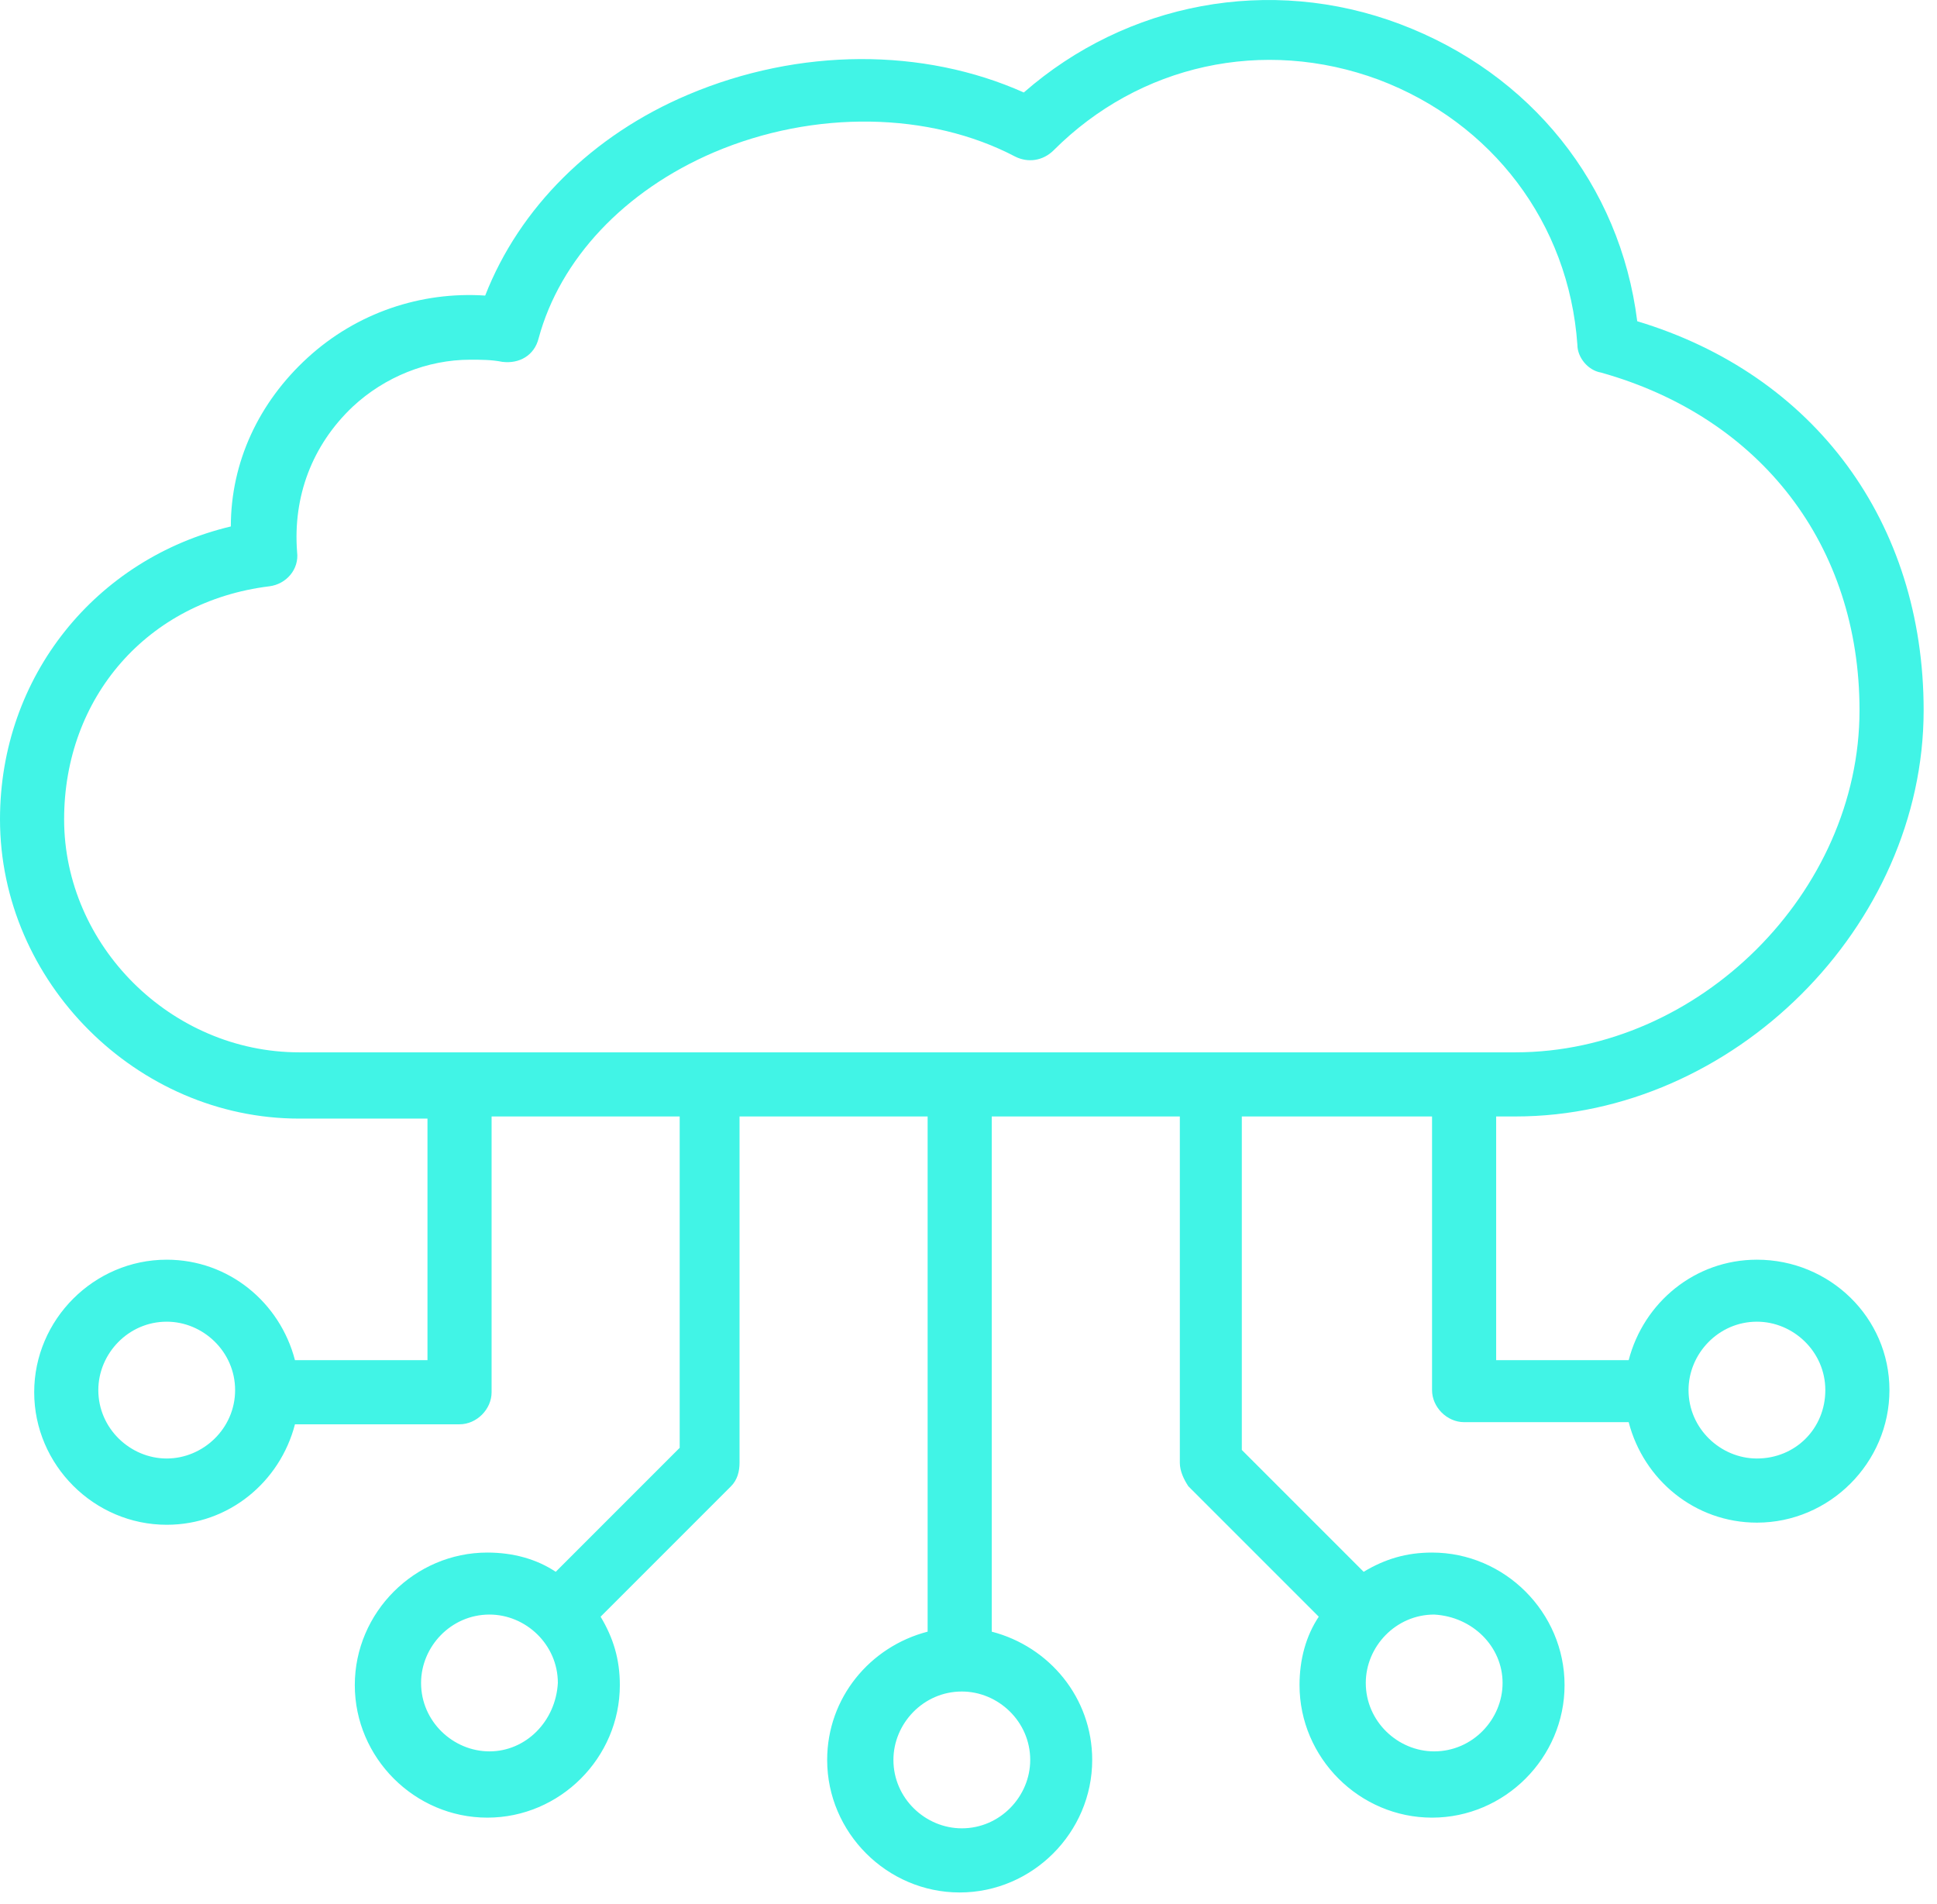 <svg width="58" height="57" viewBox="0 0 58 57" fill="none" xmlns="http://www.w3.org/2000/svg">
<path d="M52.608 37.713C50.752 37.713 49.216 38.993 48.768 40.721H44.8V33.425H45.376C51.904 33.425 57.6 27.729 57.6 21.265C57.6 15.633 54.336 11.217 49.024 9.617C48.512 5.521 45.824 2.193 41.92 0.721C38.016 -0.751 33.728 0.081 30.656 2.769C27.648 1.425 23.936 1.425 20.608 2.833C17.728 4.049 15.552 6.225 14.528 8.849C12.608 8.721 10.688 9.361 9.216 10.705C7.744 12.049 6.912 13.841 6.912 15.761C2.88 16.721 0 20.241 0 24.529C0 29.393 4.096 33.489 8.96 33.489H12.8V40.721H8.832C8.384 38.993 6.848 37.713 4.992 37.713C2.816 37.713 1.024 39.505 1.024 41.681C1.024 43.857 2.816 45.649 4.992 45.649C6.848 45.649 8.384 44.369 8.832 42.641H13.76C14.272 42.641 14.72 42.193 14.72 41.681V33.425H20.352V43.345L16.64 47.057C16.064 46.673 15.36 46.481 14.592 46.481C12.416 46.481 10.624 48.273 10.624 50.449C10.624 52.625 12.416 54.417 14.592 54.417C16.768 54.417 18.56 52.625 18.56 50.449C18.56 49.681 18.368 49.041 17.984 48.401L21.888 44.497C22.08 44.305 22.144 44.049 22.144 43.793V33.425H27.776V48.849C26.048 49.297 24.768 50.833 24.768 52.689C24.768 54.865 26.56 56.657 28.736 56.657C30.912 56.657 32.704 54.865 32.704 52.689C32.704 50.833 31.424 49.297 29.696 48.849V33.425H35.328V43.793C35.328 44.049 35.456 44.305 35.584 44.497L39.488 48.401C39.104 48.977 38.912 49.681 38.912 50.449C38.912 52.625 40.704 54.417 42.88 54.417C45.056 54.417 46.848 52.625 46.848 50.449C46.848 48.273 45.056 46.481 42.88 46.481C42.112 46.481 41.472 46.673 40.832 47.057L37.184 43.409V33.425H42.88V41.617C42.88 42.129 43.328 42.577 43.84 42.577H48.768C49.216 44.305 50.752 45.585 52.608 45.585C54.784 45.585 56.576 43.793 56.576 41.617C56.576 39.441 54.784 37.713 52.608 37.713ZM4.992 43.665C3.904 43.665 2.944 42.769 2.944 41.617C2.944 40.529 3.84 39.569 4.992 39.569C6.08 39.569 7.04 40.465 7.04 41.617C7.04 42.769 6.08 43.665 4.992 43.665ZM14.656 52.433C13.568 52.433 12.608 51.537 12.608 50.385C12.608 49.297 13.504 48.337 14.656 48.337C15.744 48.337 16.704 49.233 16.704 50.385C16.64 51.537 15.744 52.433 14.656 52.433ZM30.848 52.689C30.848 53.777 29.952 54.737 28.8 54.737C27.712 54.737 26.752 53.841 26.752 52.689C26.752 51.601 27.648 50.641 28.8 50.641C29.888 50.641 30.848 51.537 30.848 52.689ZM44.992 50.385C44.992 51.473 44.096 52.433 42.944 52.433C41.856 52.433 40.896 51.537 40.896 50.385C40.896 49.297 41.792 48.337 42.944 48.337C44.096 48.401 44.992 49.297 44.992 50.385ZM1.92 24.529C1.92 20.881 4.416 18.001 8.064 17.553C8.576 17.489 8.96 17.041 8.896 16.529C8.768 14.865 9.344 13.329 10.56 12.177C11.52 11.281 12.8 10.769 14.08 10.769C14.4 10.769 14.72 10.769 15.04 10.833C15.552 10.897 16 10.641 16.128 10.129C16.768 7.761 18.688 5.713 21.376 4.561C24.384 3.281 27.84 3.345 30.4 4.689C30.784 4.881 31.232 4.817 31.552 4.497C34.112 1.937 37.824 1.105 41.28 2.385C44.672 3.665 46.976 6.673 47.232 10.321C47.232 10.705 47.552 11.089 47.936 11.153C52.736 12.497 55.68 16.337 55.68 21.265C55.68 26.705 50.88 31.505 45.376 31.505H8.96C5.12 31.505 1.92 28.305 1.92 24.529ZM52.608 43.665C51.52 43.665 50.56 42.769 50.56 41.617C50.56 40.529 51.456 39.569 52.608 39.569C53.696 39.569 54.656 40.465 54.656 41.617C54.656 42.769 53.76 43.665 52.608 43.665Z" fill="#41F4E6"/>
</svg>
